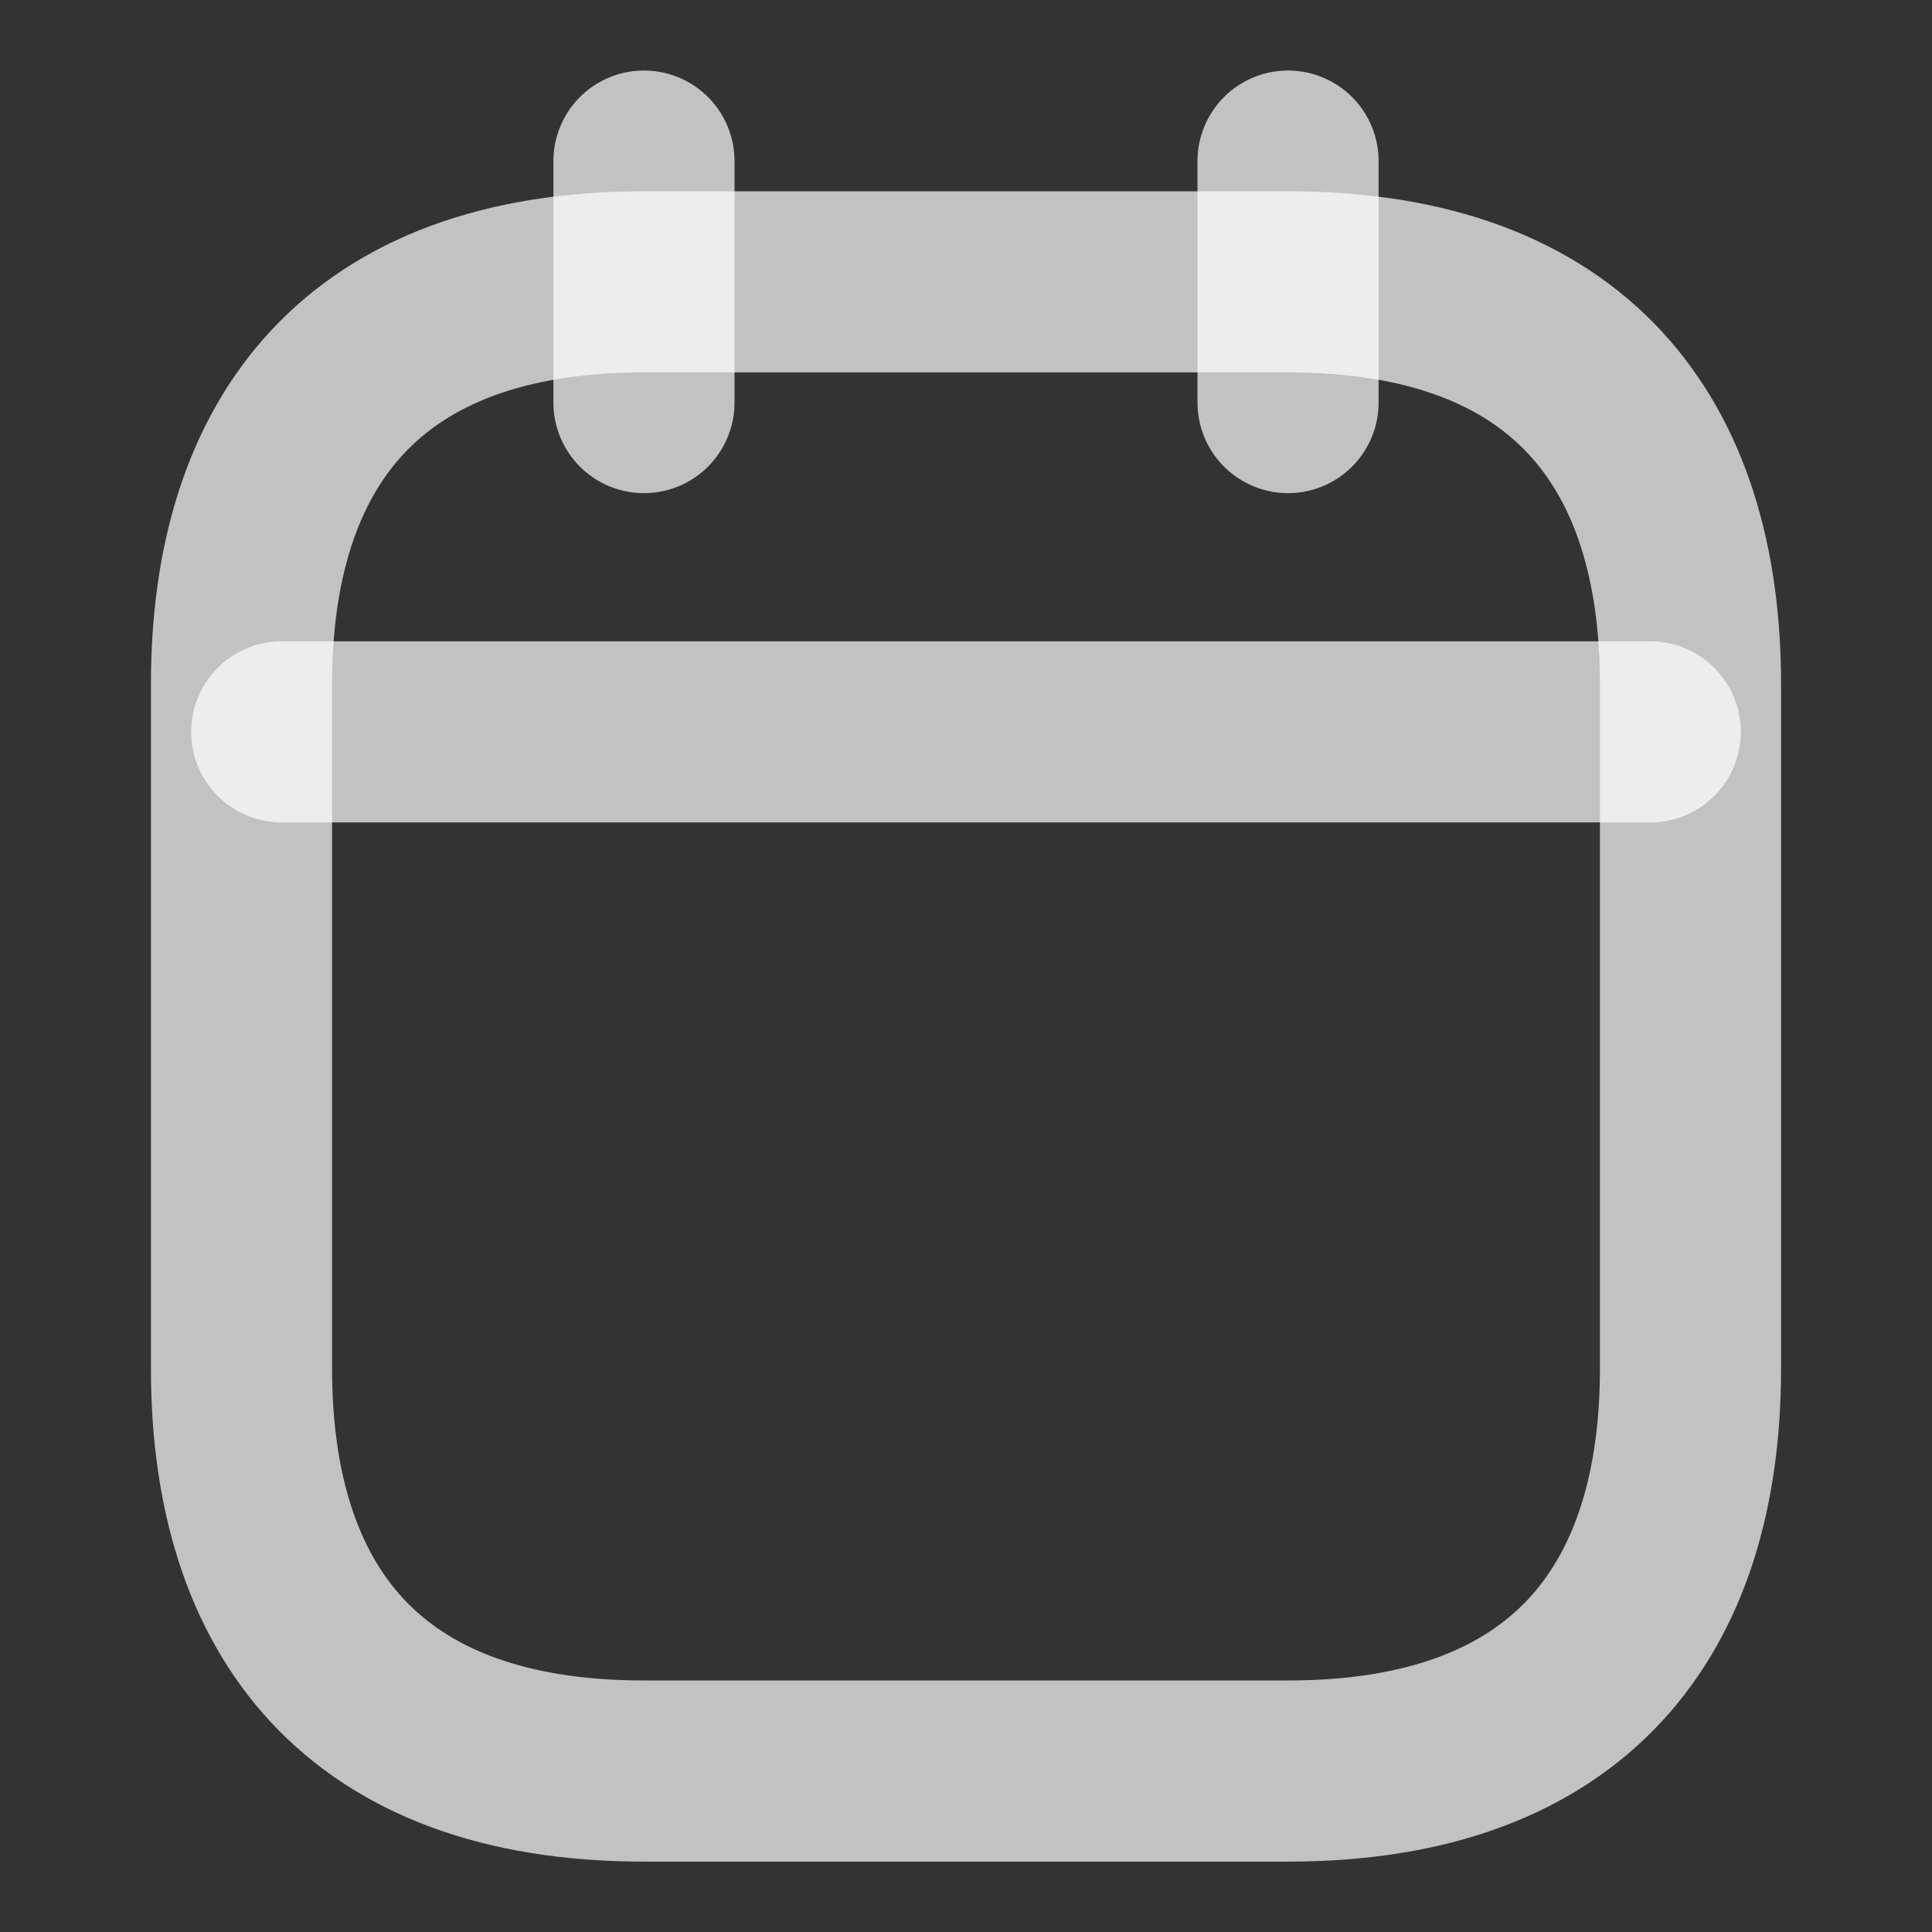 <svg width="16" height="16" viewBox="0 0 16 16" fill="none" xmlns="http://www.w3.org/2000/svg">
<rect x="0" y="0" width="16" height="16" fill="#333333" stroke="none"/>
<path d="M5.333 1.334V3.334" stroke="white" stroke-opacity="0.7" stroke-width="1.5" stroke-miterlimit="10" stroke-linecap="round" stroke-linejoin="round"/>
<path d="M10.667 1.334V3.334" stroke="white" stroke-opacity="0.7" stroke-width="1.5" stroke-miterlimit="10" stroke-linecap="round" stroke-linejoin="round"/>
<path d="M2.333 6.061H13.667" stroke="white" stroke-opacity="0.7" stroke-width="1.5" stroke-miterlimit="10" stroke-linecap="round" stroke-linejoin="round"/>
<path d="M14 5.667V11.334C14 13.334 13 14.667 10.667 14.667H5.333C3 14.667 2 13.334 2 11.334V5.667C2 3.667 3 2.334 5.333 2.334H10.667C13 2.334 14 3.667 14 5.667Z" stroke="white" stroke-opacity="0.7" stroke-width="1.5" stroke-miterlimit="10" stroke-linecap="round" stroke-linejoin="round"/>
</svg>
